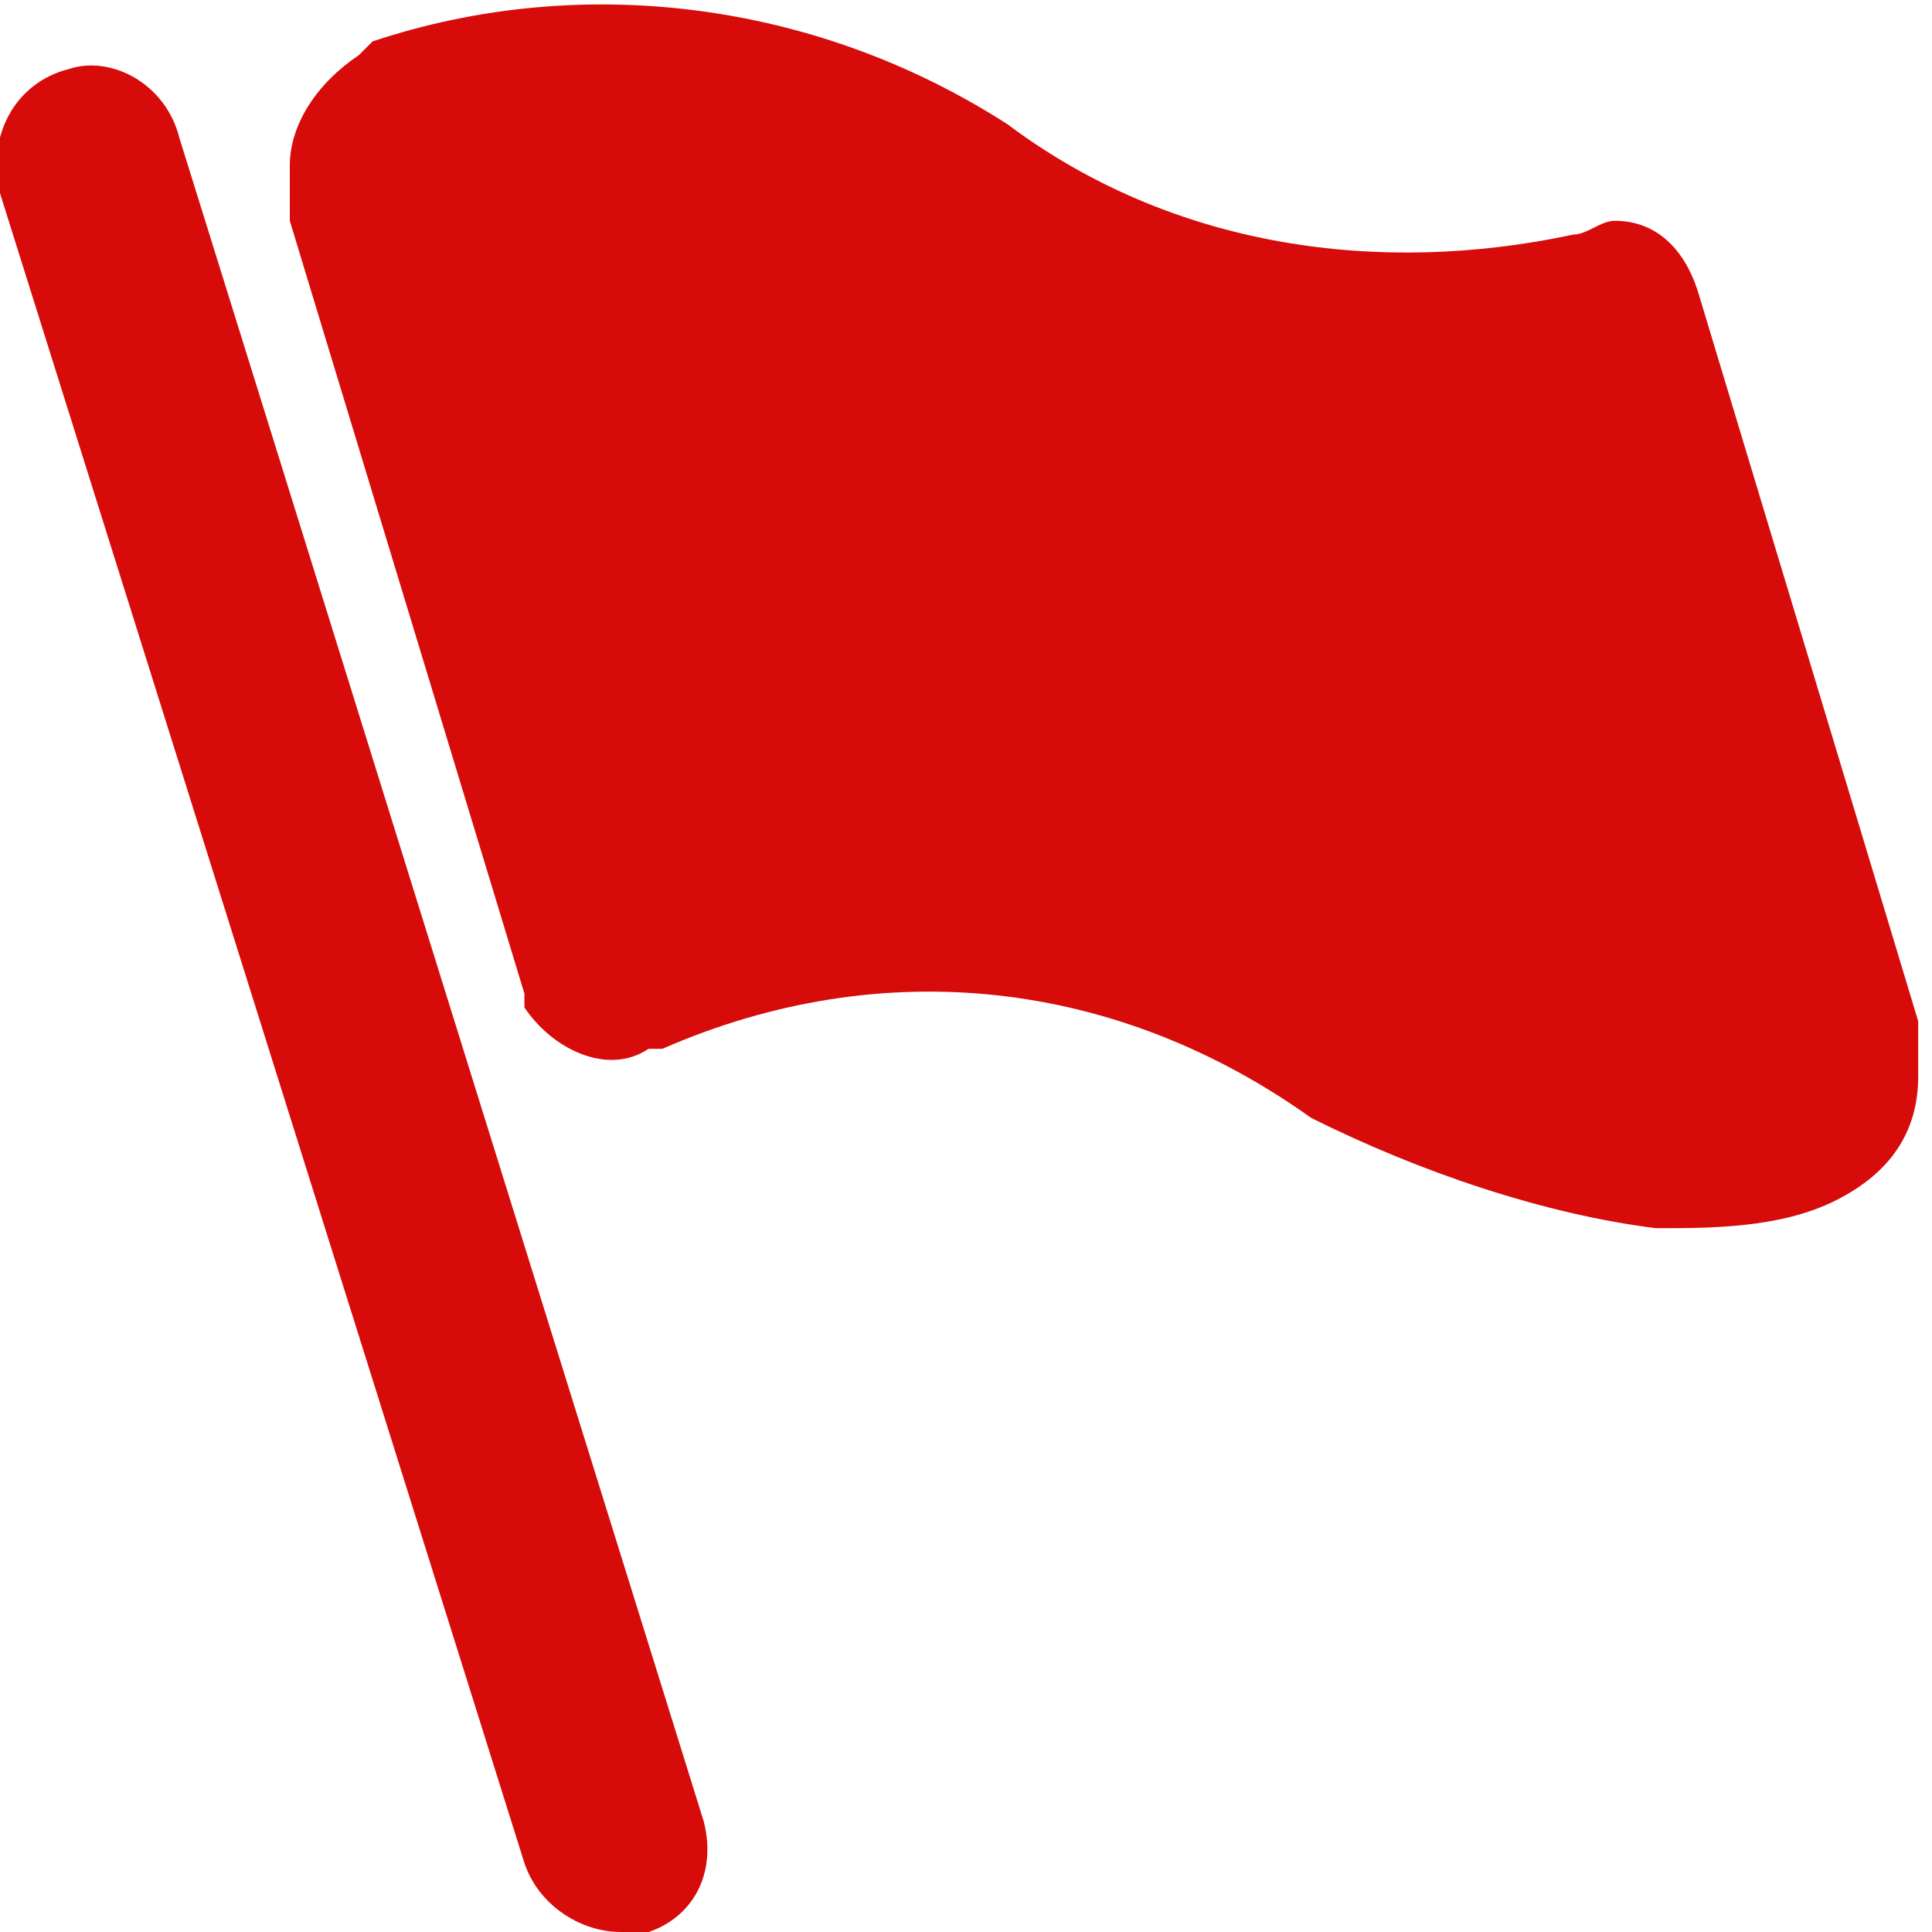 <?xml version="1.0" encoding="utf-8"?>
<!-- Generator: Adobe Illustrator 24.0.1, SVG Export Plug-In . SVG Version: 6.00 Build 0)  -->
<svg version="1.1" id="图层_1" xmlns="http://www.w3.org/2000/svg" xmlns:xlink="http://www.w3.org/1999/xlink" x="0px" y="0px"
	 viewBox="0 0 14 14" style="enable-background:new 0 0 14 14;" xml:space="preserve">
<style type="text/css">
	.st0{fill:#D60B0A;}
</style>
<path id="icon_优势学科" class="st0" d="M3.8,13.5L0,1.4C-0.1,1,0.1,0.6,0.5,0.5c0,0,0,0,0,0C0.8,0.4,1.2,0.6,1.3,1l3.8,12.2
	c0.1,0.4-0.1,0.7-0.4,0.8l0,0c-0.1,0-0.1,0-0.2,0C4.2,14,3.9,13.8,3.8,13.5z M9.5,8.1c-1.4-1-3.1-1.2-4.7-0.5c0,0-0.1,0-0.1,0
	c-0.3,0.2-0.7,0-0.9-0.3c0,0,0,0,0,0l0-0.1L2.1,1.6l0-0.2c0-0.1,0-0.1,0-0.2c0-0.3,0.2-0.6,0.5-0.8l0.1-0.1l0,0
	C4.2-0.2,5.9,0,7.3,0.9c1.2,0.9,2.7,1.1,4.1,0.8l0,0c0.1,0,0.2-0.1,0.3-0.1c0.3,0,0.5,0.2,0.6,0.5l1.6,5.3l0,0.1c0,0.1,0,0.2,0,0.3
	c0,0.4-0.2,0.7-0.6,0.9c0,0,0,0,0,0c-0.4,0.2-0.9,0.2-1.3,0.2C11.2,8.8,10.3,8.5,9.5,8.1L9.5,8.1z"/>
</svg>

